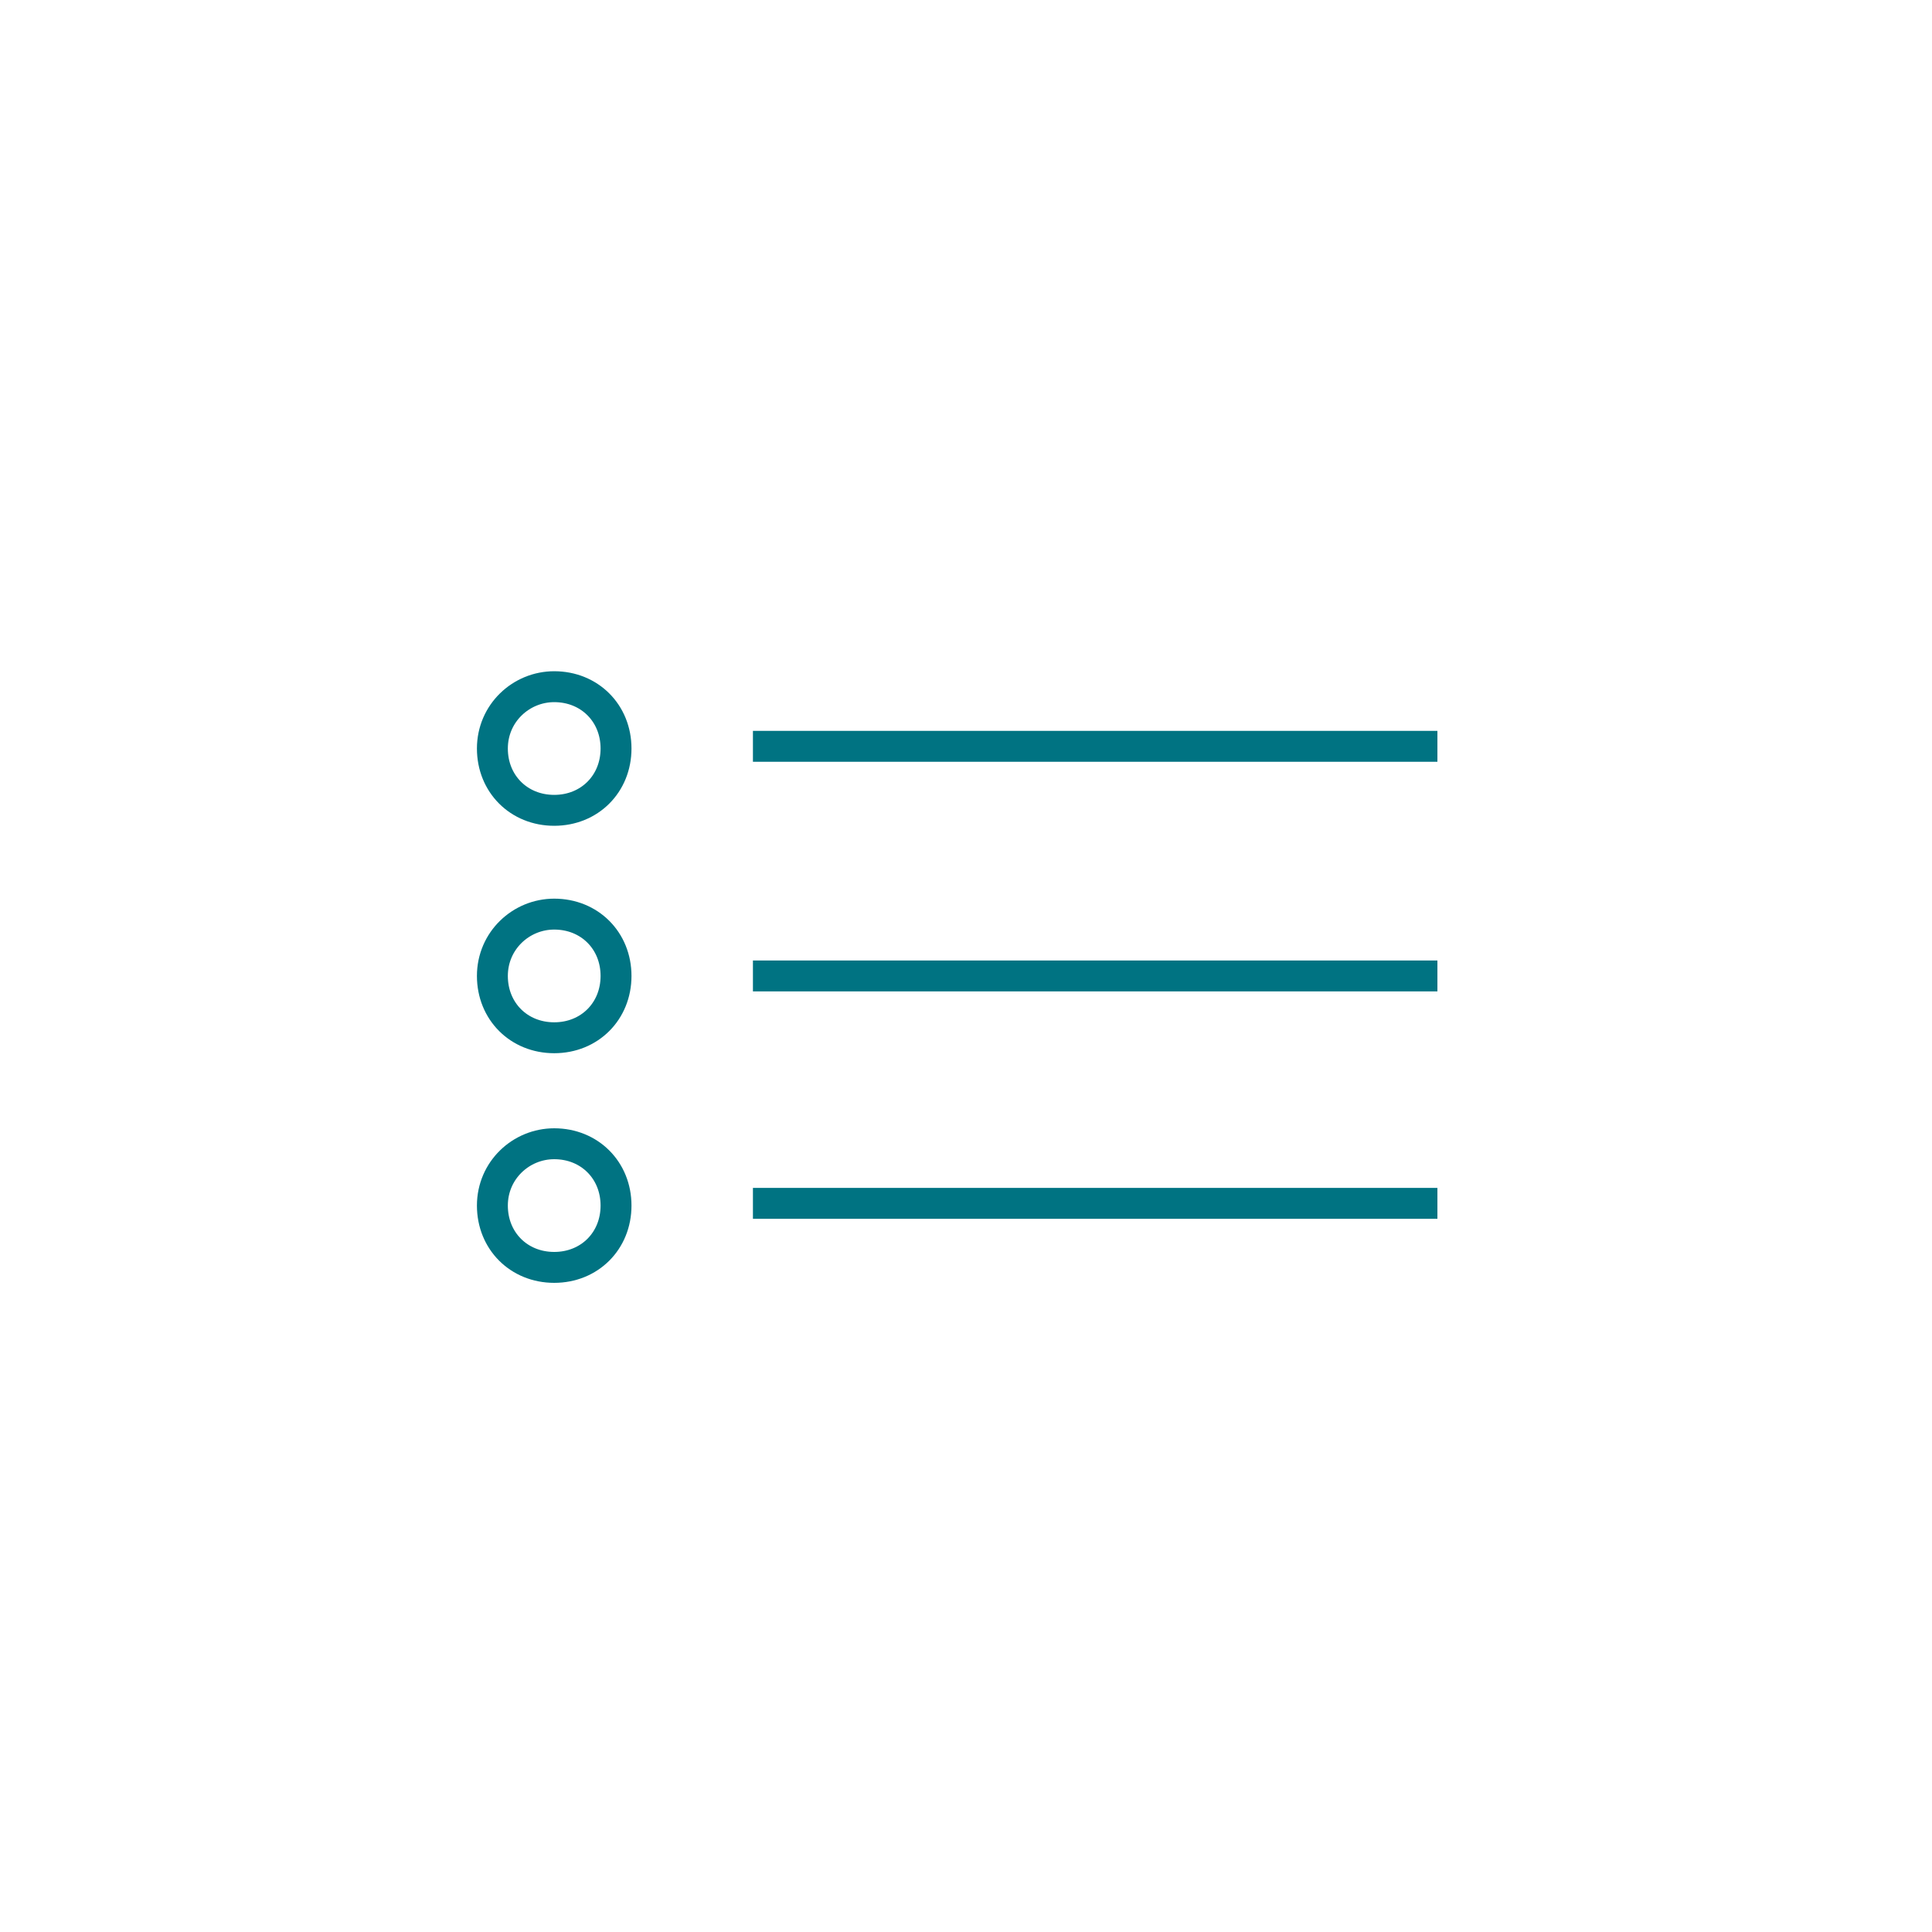 <?xml version="1.0" encoding="UTF-8"?>
<svg xmlns="http://www.w3.org/2000/svg" xmlns:xlink="http://www.w3.org/1999/xlink" version="1.1" viewBox="0 0 87.5 87.5">
  <!-- Generator: Adobe Illustrator 29.3.1, SVG Export Plug-In . SVG Version: 2.1.0 Build 151)  -->
  <defs>
    <style>
      .st0, .st1 {
        fill: none;
      }

      .st1 {
        stroke: #007382;
        stroke-miterlimit: 10;
        stroke-width: 1.4px;
      }
    </style>
    <symbol id="dummy-nav" viewBox="0 0 170 170">
      <rect class="st0" width="170" height="170"/>
    </symbol>
  </defs>
  <g id="Grafik">
    <g id="map-active_x0D_">
      <path class="st1" d="M65.1,33.8h-31M25.1,31.1c-1.5,0-2.8,1.2-2.8,2.8s1.2,2.8,2.8,2.8,2.8-1.2,2.8-2.8-1.2-2.8-2.8-2.8ZM65.1,44.2h-31M25.1,41.4c-1.5,0-2.8,1.2-2.8,2.8s1.2,2.8,2.8,2.8,2.8-1.2,2.8-2.8-1.2-2.8-2.8-2.8ZM65.1,54.5h-31M25.1,51.8c-1.5,0-2.8,1.2-2.8,2.8s1.2,2.8,2.8,2.8,2.8-1.2,2.8-2.8-1.2-2.8-2.8-2.8Z"/>
    </g>
  </g>
  <g id="Formblatt">
    <use width="170" height="170" transform="translate(0 2.5) scale(.5)" xlink:href="#dummy-nav"/>
    <use width="170" height="170" transform="translate(1.3 1.3) scale(.5)" xlink:href="#dummy-nav"/>
  </g>
</svg>